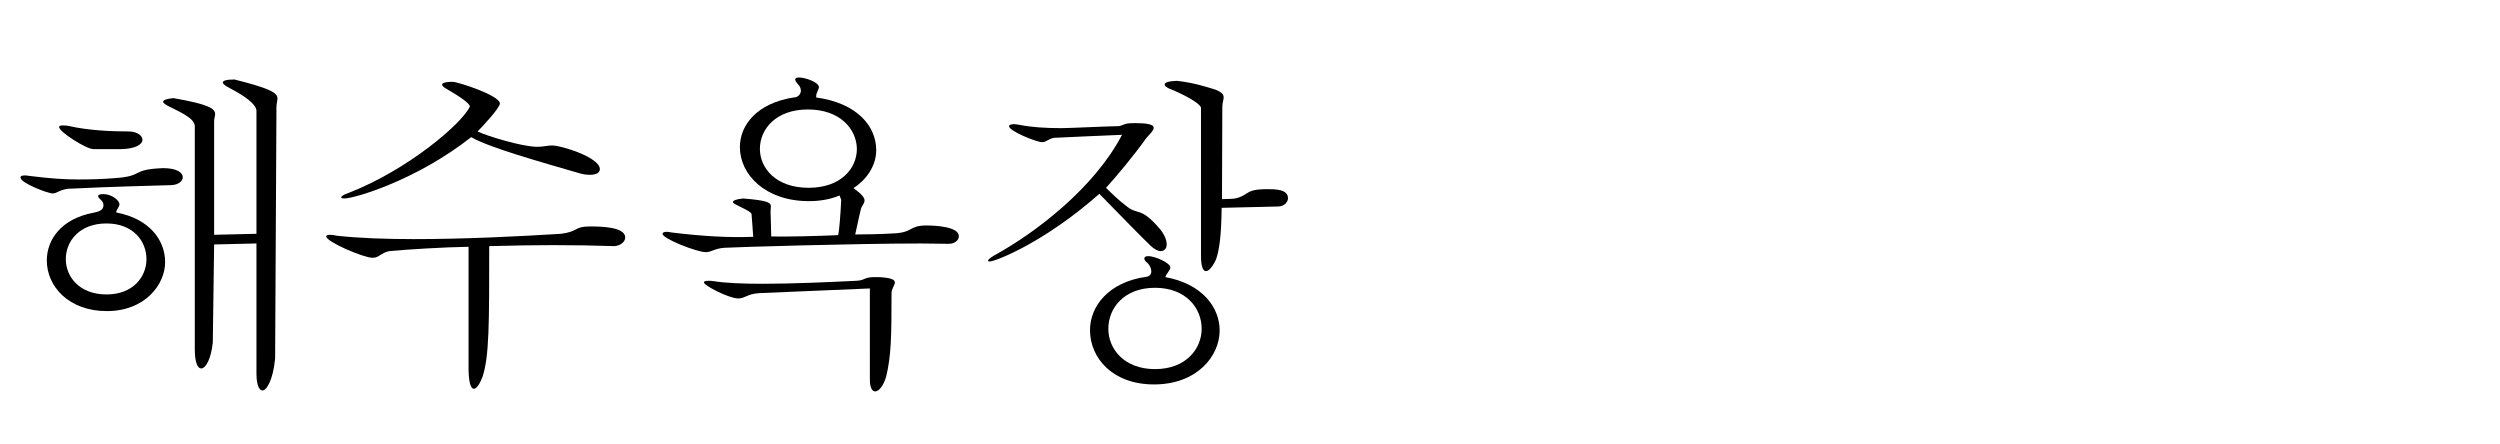 <?xml version="1.0" encoding="utf-8"?>
<!-- Generator: Adobe Illustrator 16.0.3, SVG Export Plug-In . SVG Version: 6.00 Build 0)  -->
<!DOCTYPE svg PUBLIC "-//W3C//DTD SVG 1.1//EN" "http://www.w3.org/Graphics/SVG/1.1/DTD/svg11.dtd">
<svg version="1.1" id="レイヤー_1" xmlns="http://www.w3.org/2000/svg" xmlns:xlink="http://www.w3.org/1999/xlink" x="0px"
	 y="0px" width="270px" height="48px" viewBox="0 0 270 48" enable-background="new 0 0 270 48" xml:space="preserve">
<g>
	<path d="M12.398,19.238c3.239-0.216,1.62-0.936,5.219-1.08c1.512,0,2.124,0.504,2.124,0.973c0,0.432-0.468,0.827-1.224,0.863
		c-2.232,0.072-6.083,0.145-11.23,0.396c-1.008,0.18-1.152,0.504-1.62,0.504c-0.468,0-3.456-1.116-3.456-1.729
		c0-0.144,0.144-0.216,0.432-0.216c0.144,0,0.288,0,0.432,0.036c2.268,0.288,3.815,0.396,5.327,0.396
		C9.735,19.383,11.066,19.347,12.398,19.238z M10.059,22.982c0.504-0.108,1.116-0.217,1.116-0.828c0-0.18-0.072-0.36-0.252-0.54
		c-0.216-0.18-0.324-0.324-0.324-0.432c0-0.145,0.18-0.217,0.576-0.217c0.936,0,1.728,0.721,1.728,1.08
		c0,0.288-0.324,0.576-0.36,0.9c3.635,0.684,5.291,3.023,5.291,5.363c0,2.411-2.16,5.291-6.299,5.291
		c-4.067,0-6.479-2.628-6.479-5.472C5.055,25.861,6.639,23.63,10.059,22.982z M10.095,16.106c-0.792,0-3.708-1.871-3.708-2.375
		c0-0.145,0.108-0.181,0.396-0.181c0.18,0,0.396,0,0.72,0.072c1.944,0.432,4.211,0.576,6.479,0.576
		c0.864,0.036,1.404,0.468,1.404,0.899c0,0.469-0.684,0.973-2.304,1.008H10.095z M7.107,27.985c0,1.908,1.476,3.815,4.392,3.815
		c2.879,0,4.319-1.907,4.319-3.815c0-1.943-1.44-3.852-4.319-3.852C8.583,24.134,7.107,26.042,7.107,27.985z M21.037,13.587
		c-0.072-0.72-1.08-1.26-2.627-2.016c-0.468-0.216-0.792-0.432-0.792-0.576c0-0.18,0.324-0.323,1.116-0.396
		c3.924,0.684,4.5,1.151,4.5,1.728c0,0.216-0.108,0.468-0.108,0.756v12.274l4.571-0.107V11.932c-0.072-0.72-1.296-1.584-2.879-2.412
		c-0.36-0.18-0.756-0.432-0.756-0.611c0-0.181,0.324-0.324,1.26-0.324c4.031,1.008,4.643,1.476,4.643,2.052
		c0,0.252-0.108,0.54-0.108,0.899l-0.144,27.177c-0.216,2.268-0.899,3.456-1.368,3.456c-0.36,0-0.648-0.612-0.648-1.836V26.294
		l-4.571,0.107l-0.144,10.583c-0.18,1.764-0.756,2.808-1.26,2.808c-0.36,0-0.684-0.612-0.684-2.052V13.587z"/>
	<path d="M50.604,26.653c-2.556,0.036-6.695,0.288-8.567,0.468c-0.972,0.217-1.08,0.721-1.8,0.721c-0.972,0-5.003-1.729-5.003-2.304
		c0-0.108,0.144-0.181,0.396-0.181c0.18,0,0.468,0.036,0.792,0.108c2.339,0.252,5.219,0.359,8.279,0.359
		c5.363,0,11.303-0.287,15.91-0.575c1.908-0.252,1.368-0.792,3.096-0.792c0.972,0,3.815,0,3.815,1.188
		c0,0.432-0.432,0.864-1.152,0.937c-2.232-0.072-4.248-0.108-6.695-0.108c-1.908,0-4.104,0.036-6.839,0.108
		c0,8.53,0,11.878-0.72,14.109c-0.324,0.828-0.648,1.296-0.936,1.296c-0.324,0-0.54-0.611-0.576-2.016V26.653z M37.682,20.822
		c6.371-2.483,12.238-7.487,13.066-9.323c-0.036-0.359-1.116-1.079-2.412-1.835c-1.08-0.576-0.54-0.828,0.54-0.828
		c0.576,0,5.112,1.476,5.112,2.34c0,0.504-2.052,2.663-2.412,3.023c0.972,0.468,4.788,1.655,6.443,1.655
		c0.684,0,1.08-0.144,1.62-0.144c1.008,0,5.147,1.296,5.147,2.556c0,0.36-0.36,0.612-1.044,0.612c-0.36,0-0.792-0.036-1.332-0.217
		c-3.815-1.115-9.647-2.735-11.519-3.852c-5.939,4.68-12.635,6.624-13.678,6.624c-0.252,0-0.36-0.036-0.36-0.108
		C36.854,21.183,37.142,21.002,37.682,20.822z"/>
	<path d="M88.152,10.527c4.463,0.612,6.479,3.132,6.479,5.688c0,1.728-1.08,3.203-2.448,4.104c0.936,0.684,1.188,1.044,1.188,1.332
		c0,0.324-0.288,0.54-0.396,0.936c-0.288,1.152-0.432,2.016-0.612,2.735c1.116,0,2.808-0.035,3.996-0.107
		c2.339-0.072,1.728-0.864,3.708-0.864c0.864,0,3.491,0.108,3.491,1.152c0,0.432-0.432,0.828-1.08,0.828
		c-0.432,0-2.556-0.036-3.024-0.036c-7.019,0-20.265,0.396-21.273,0.468c-1.116,0.107-1.296,0.468-1.98,0.468
		c-0.9,0-4.644-1.439-4.644-1.979c0-0.145,0.18-0.216,0.468-0.216c0.144,0,0.324,0.035,0.504,0.071
		c3.239,0.396,6.119,0.576,8.819,0.468c-0.036-0.647-0.108-1.439-0.18-2.447c0-0.36-2.016-1.044-2.016-1.296
		c0-0.18,0.36-0.324,1.116-0.396c2.628,0.216,2.988,0.432,2.988,0.863c0,0.145-0.036,0.324-0.036,0.576c0,0,0.072,2.231,0.072,2.664
		c1.548,0.035,4.895-0.036,7.235-0.145c0.108-0.468,0.252-2.231,0.324-3.815c-0.036-0.144-0.144-0.324-0.18-0.468
		c-0.936,0.396-2.052,0.612-3.312,0.612c-4.715,0-7.451-2.88-7.451-5.832c0-2.411,1.872-4.751,5.795-5.363
		c0.54,0,0.792-0.432,0.792-0.72c0-0.216-0.072-0.468-0.288-0.684c-0.216-0.216-0.324-0.433-0.324-0.54
		c0-0.145,0.144-0.216,0.396-0.216c0.684,0,2.16,0.504,2.16,1.044c0,0.287-0.288,0.575-0.288,0.972V10.527z M93.947,31.153
		c-2.195,0.107-7.955,0.323-11.915,0.504c-1.332,0.071-1.547,0.575-2.304,0.575c-1.008,0-3.708-1.403-3.708-1.728
		c0-0.107,0.144-0.18,0.504-0.18c0.108,0,0.288,0,0.504,0.036c1.332,0.216,3.204,0.288,5.327,0.288
		c3.348,0,7.199-0.181,10.151-0.324c0.9-0.036,0.792-0.396,1.943-0.396h0.468c1.368,0.072,1.728,0.288,1.728,0.576
		s-0.36,0.685-0.36,1.152c0,4.679-0.036,6.767-0.576,8.999c-0.288,1.008-0.792,1.619-1.188,1.619c-0.324,0-0.576-0.396-0.576-1.296
		V31.153z M82.069,16.071c0,2.123,1.764,4.211,5.255,4.211s5.219-2.088,5.219-4.211c-0.036-2.124-1.8-4.248-5.291-4.248
		C83.797,11.823,82.069,13.947,82.069,16.071z"/>
	<path d="M120.852,13.623c0.756-0.18,0.468-0.324,1.728-0.324c1.044,0,2.016,0.072,2.016,0.504c0,0.324-0.54,0.792-0.828,1.152
		c-1.224,1.728-3.131,4.031-4.319,5.327c0.54,0.54,1.476,1.44,2.124,1.908c1.332,1.151,1.548,0,3.744,2.592
		c0.504,0.647,0.684,1.188,0.684,1.619c0,0.433-0.252,0.72-0.648,0.72c-0.288,0-0.72-0.216-1.116-0.611
		c-0.792-0.756-3.023-3.023-5.507-5.579c-5.939,5.255-11.23,7.307-11.842,7.307c-0.144,0-0.18-0.036-0.18-0.072
		c0-0.107,0.216-0.323,0.72-0.611c4.463-2.448,10.763-7.271,13.75-12.995c-1.728,0.072-6.011,0.252-7.343,0.324
		c-0.72,0.145-0.792,0.468-1.296,0.468c-0.576,0-3.563-1.188-3.563-1.728c0-0.107,0.18-0.216,0.504-0.216
		c0.144,0,0.36,0.036,0.612,0.072c1.224,0.252,2.808,0.359,4.536,0.359C115.524,13.839,119.88,13.623,120.852,13.623z
		 M124.343,29.317c0-0.288-0.144-0.648-0.432-0.937c-0.216-0.144-0.324-0.323-0.324-0.468c0-0.144,0.144-0.252,0.432-0.252
		c0.684,0,2.376,0.72,2.376,1.225c0,0.323-0.396,0.611-0.54,1.043c3.996,0.721,5.867,3.276,5.867,5.76
		c0,2.771-2.448,5.831-7.091,5.831c-4.463,0-6.911-2.844-6.911-5.867c0-2.556,1.98-5.184,6.083-5.759
		C124.163,29.857,124.343,29.605,124.343,29.317z M119.7,35.509c0,2.159,1.692,4.355,5.04,4.355c3.347,0,5.039-2.196,5.039-4.355
		c0-2.232-1.692-4.428-5.039-4.428C121.392,31.081,119.7,33.276,119.7,35.509z M129.707,11.644
		c-0.036-0.324-1.008-1.044-3.096-1.944c-0.54-0.18-0.828-0.396-0.828-0.575c0-0.216,0.432-0.36,1.296-0.396
		c1.692,0.181,2.988,0.576,4.14,0.937c0.756,0.287,0.936,0.539,0.936,0.863c0,0.252-0.144,0.576-0.144,1.008l-0.036,9.971
		c0.504-0.036,0.864,0,1.404-0.071c1.62-0.36,0.972-1.008,3.492-1.008c0.828,0,2.231,0,2.231,0.972c0,0.432-0.396,0.863-1.008,0.899
		l-6.155,0.145c-0.036,3.023-0.252,4.571-0.612,5.579c-0.324,0.72-0.756,1.26-1.08,1.26c-0.288,0-0.54-0.432-0.54-1.62V11.644z"/>
</g>
</svg>
